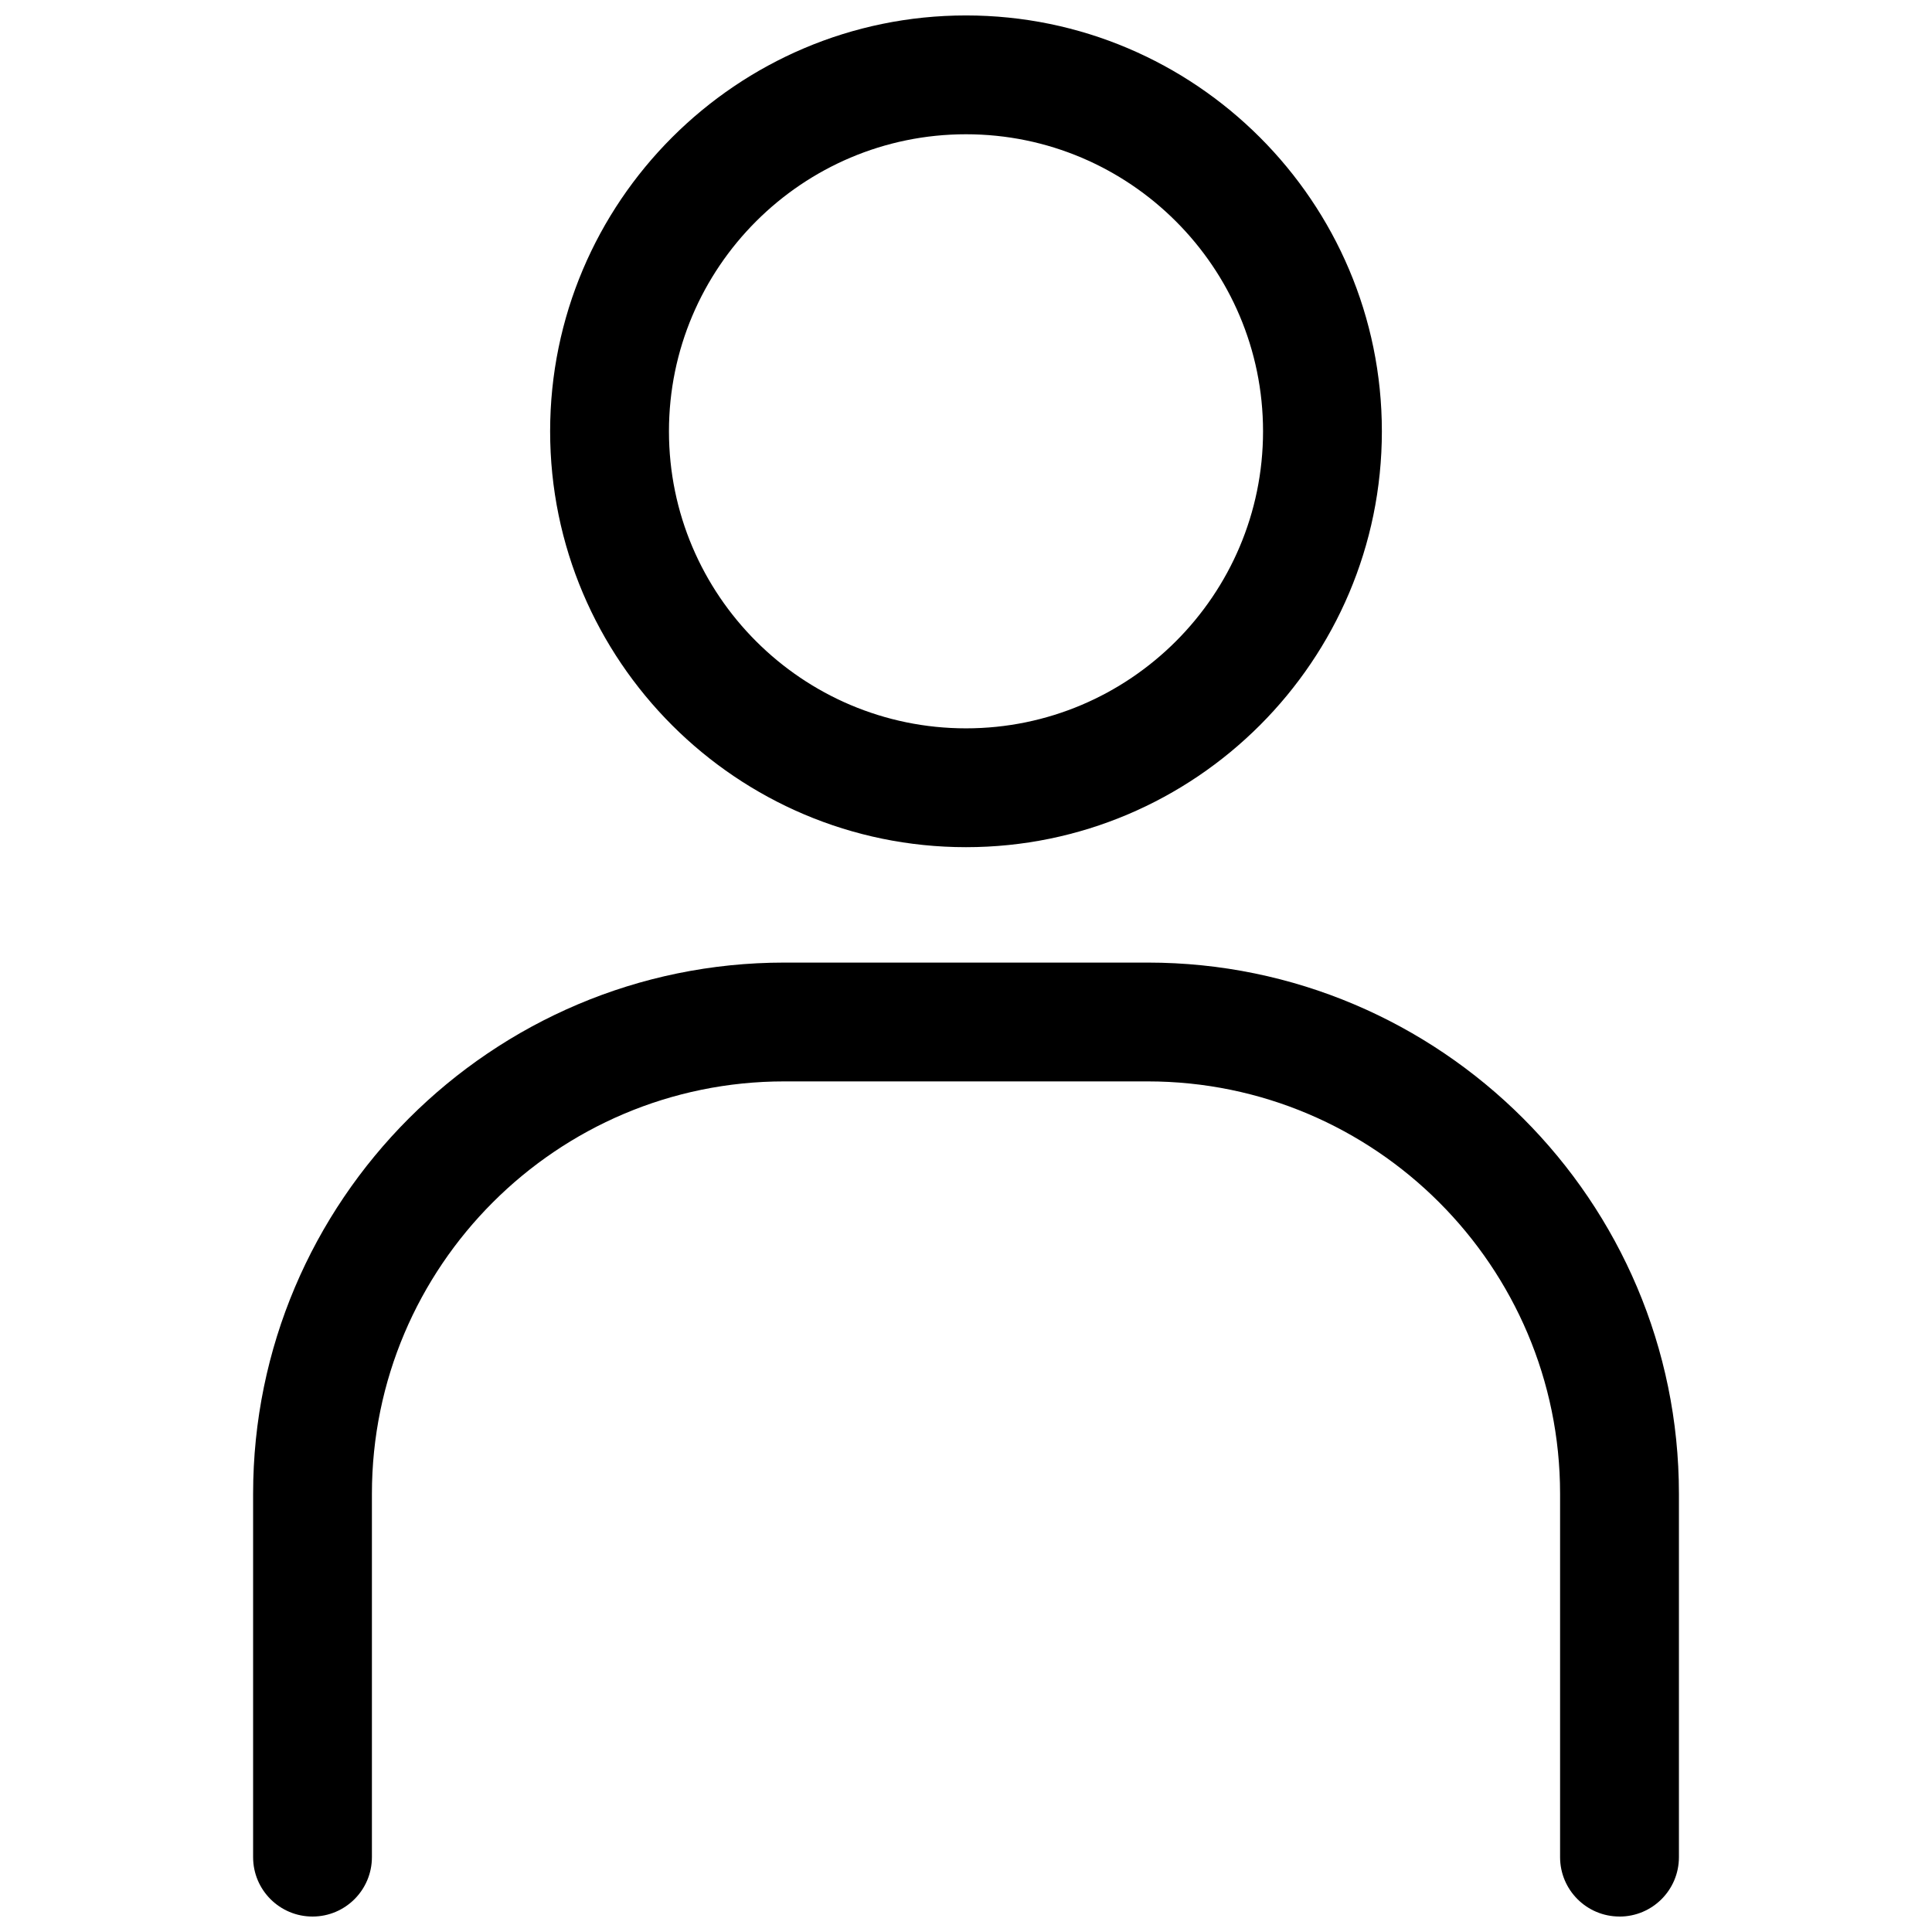 <?xml version="1.0" encoding="UTF-8"?>
<!-- Uploaded to: SVG Repo, www.svgrepo.com, Generator: SVG Repo Mixer Tools -->
<svg width="800px" height="800px" version="1.1" viewBox="144 144 512 512" xmlns="http://www.w3.org/2000/svg">
 <defs>
  <clipPath id="b">
   <path d="m289 148.09h222v220.91h-222z"/>
  </clipPath>
  <clipPath id="a">
   <path d="m211 399h378v252.9h-378z"/>
  </clipPath>
 </defs>
 <g>
  <g clip-path="url(#b)">
   <path d="m400 368.51c-60.77 0-110.21-49.445-110.21-110.21 0-60.762 49.438-110.21 110.21-110.21s110.21 49.445 110.21 110.21c0 60.758-49.438 110.21-110.21 110.21zm0-188.93c-43.402 0-78.719 35.316-78.719 78.719 0 43.402 35.316 78.719 78.719 78.719s78.719-35.316 78.719-78.719c0-43.402-35.316-78.719-78.719-78.719z"/>
  </g>
  <g clip-path="url(#a)">
   <path d="m573.18 651.9c-8.695 0-15.742-7.043-15.742-15.742v-96.277c0-60.27-49.031-109.3-109.3-109.3h-96.277c-60.273-0.004-109.3 49.027-109.3 109.3v96.281c0 8.703-7.051 15.742-15.742 15.742-8.695 0-15.742-7.043-15.742-15.742v-96.277c0-77.629 63.16-140.79 140.79-140.79h96.277c77.625-0.004 140.79 63.16 140.79 140.79v96.281c0 8.703-7.047 15.742-15.742 15.742z"/>
  </g>
 </g>
</svg>
